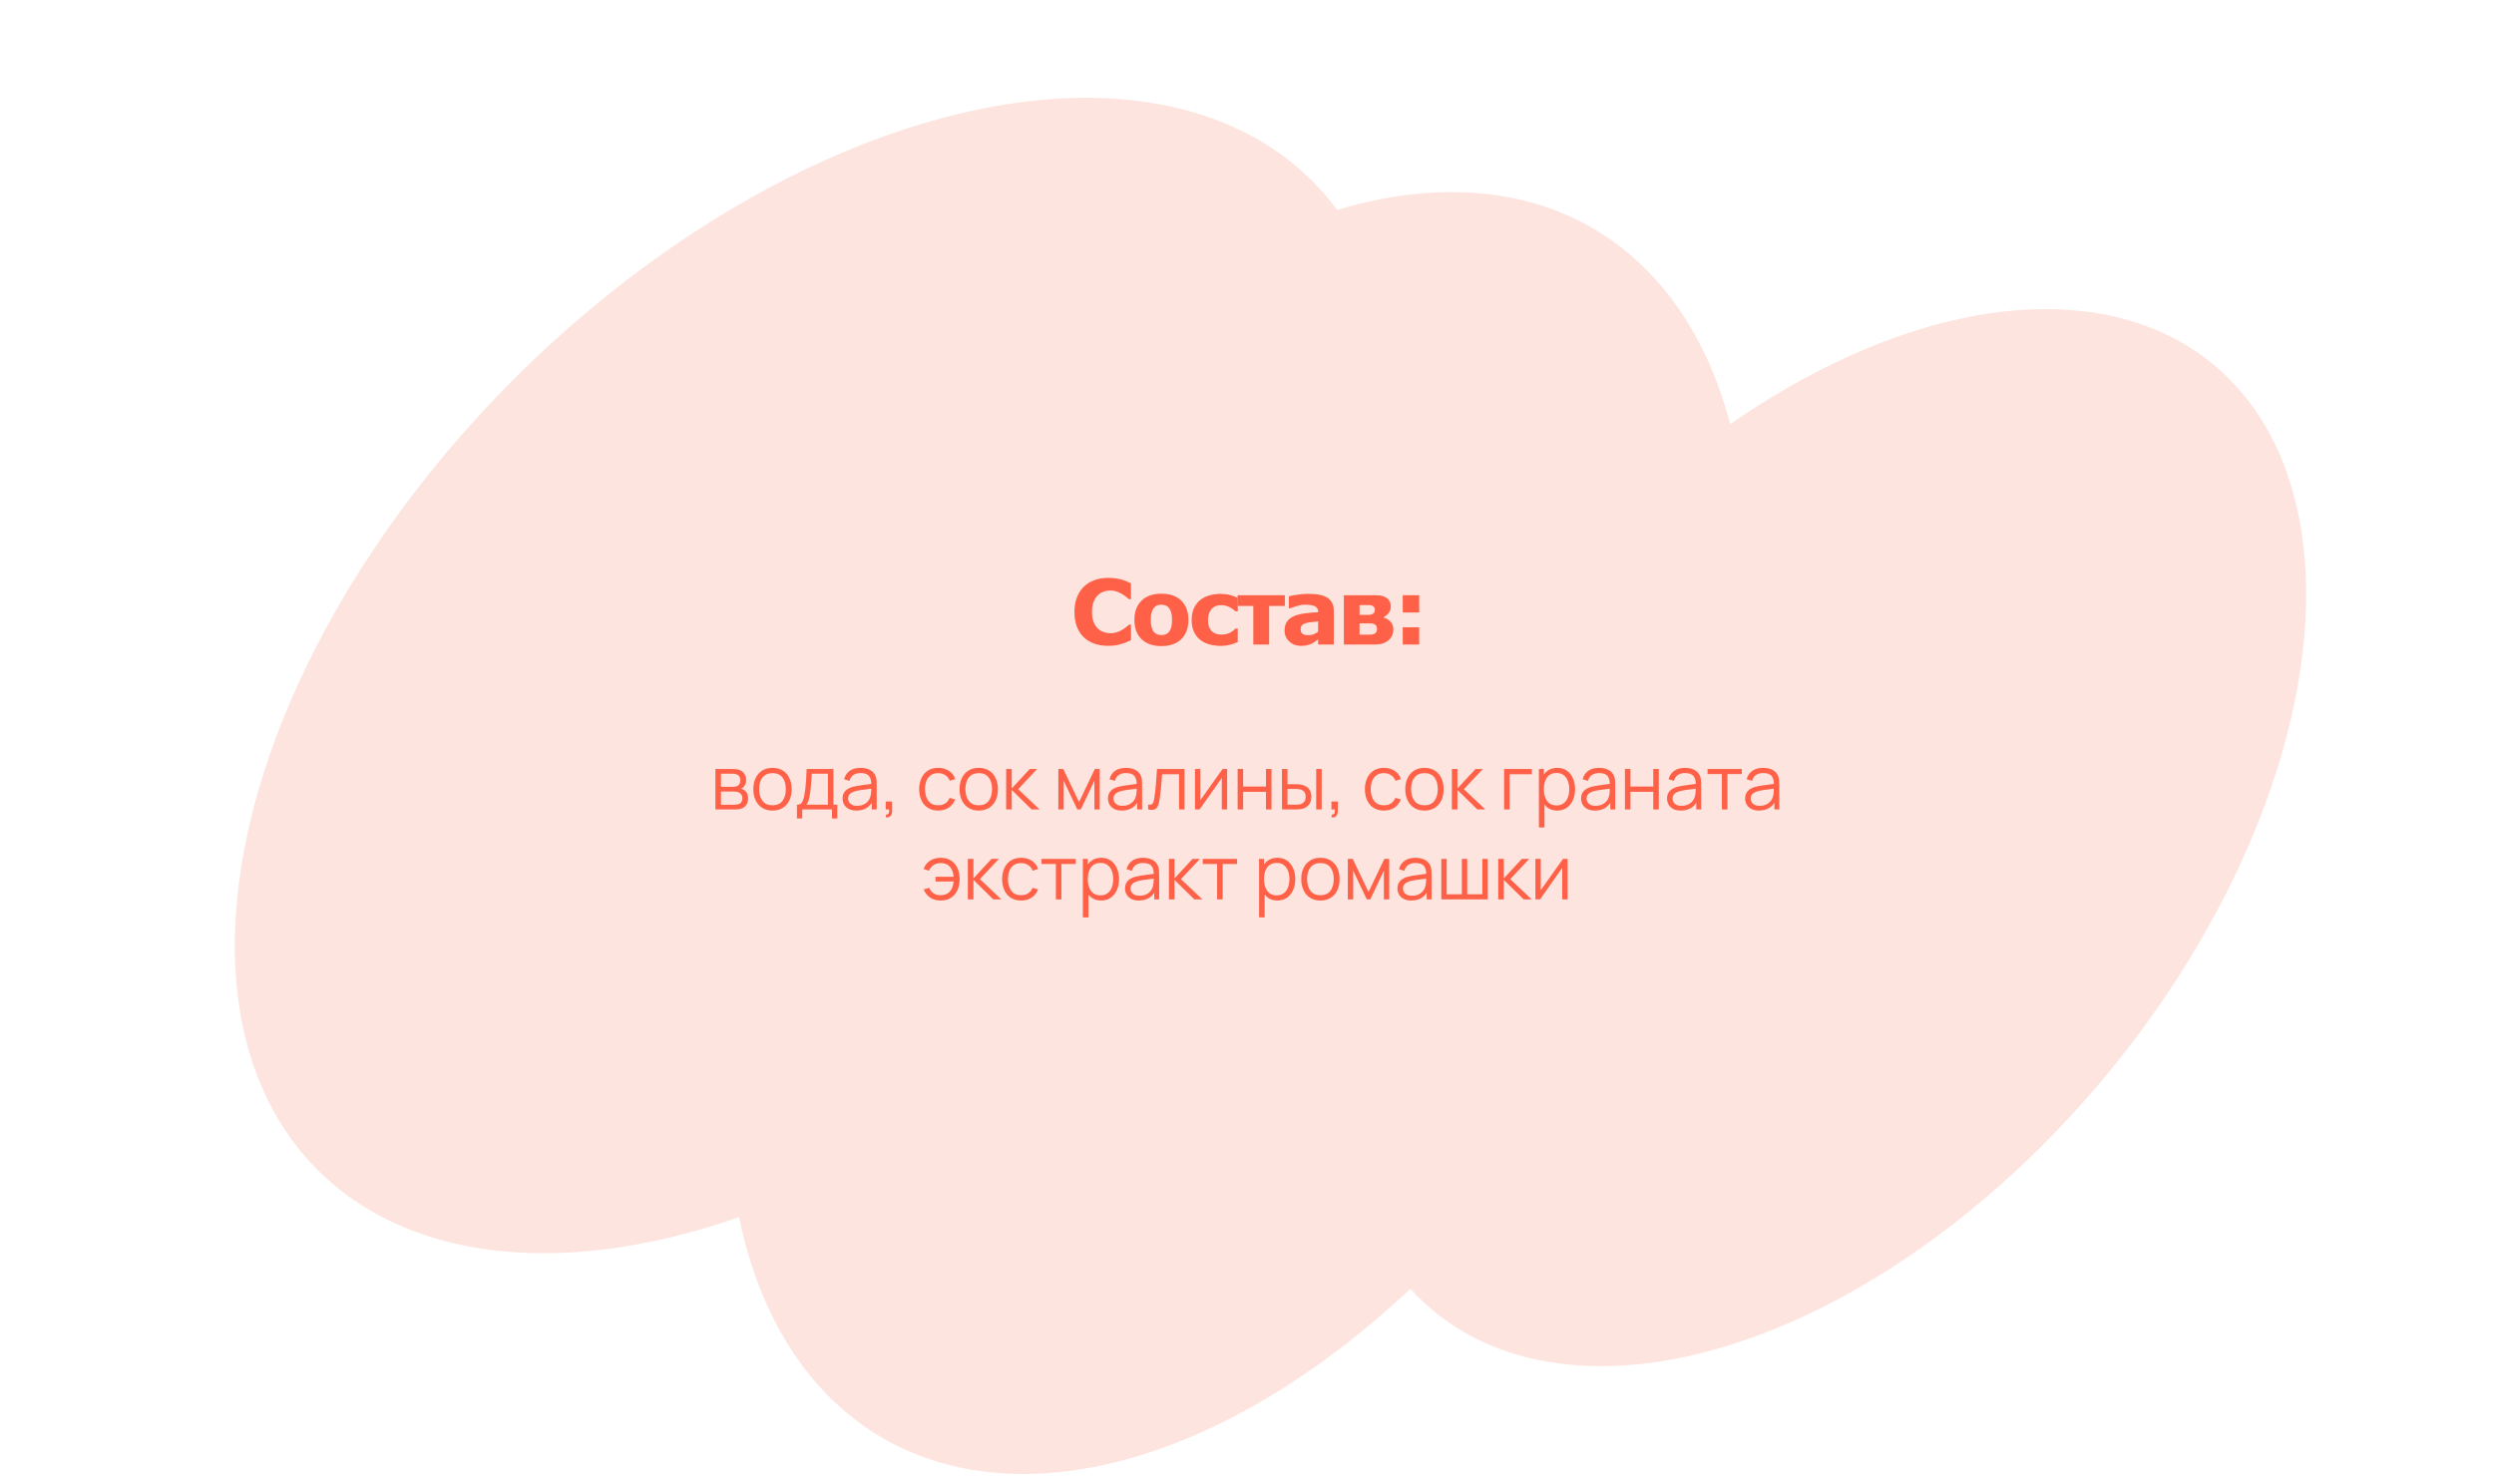<?xml version="1.0" encoding="UTF-8"?> <svg xmlns="http://www.w3.org/2000/svg" width="499" height="297" viewBox="0 0 499 297" fill="none"><ellipse cx="93.177" cy="134.73" rx="93.177" ry="134.73" transform="matrix(0.973 0.232 -0.538 0.843 144.881 0)" fill="#FDE4DE"></ellipse><ellipse cx="93.177" cy="134.73" rx="93.177" ry="134.73" transform="matrix(1 -0.022 -0.307 0.952 195.791 40.51)" fill="#FDE4DE"></ellipse><ellipse cx="81.486" cy="117.826" rx="81.486" ry="117.826" transform="matrix(0.991 0.133 -0.45 0.893 337.082 51.587)" fill="#FDE4DE"></ellipse><path d="M143.141 162V153.9H146.478C146.648 153.9 146.853 153.91 147.093 153.93C147.338 153.95 147.566 153.987 147.776 154.042C148.231 154.162 148.596 154.407 148.871 154.777C149.151 155.147 149.291 155.592 149.291 156.112C149.291 156.402 149.246 156.662 149.156 156.892C149.071 157.117 148.948 157.312 148.788 157.477C148.713 157.562 148.631 157.637 148.541 157.702C148.451 157.762 148.363 157.812 148.278 157.852C148.438 157.882 148.611 157.952 148.796 158.062C149.086 158.232 149.306 158.462 149.456 158.752C149.606 159.037 149.681 159.385 149.681 159.795C149.681 160.35 149.548 160.802 149.283 161.152C149.018 161.502 148.663 161.742 148.218 161.872C148.018 161.927 147.801 161.962 147.566 161.977C147.336 161.992 147.118 162 146.913 162H143.141ZM144.251 161.062H146.861C146.966 161.062 147.098 161.055 147.258 161.04C147.418 161.02 147.561 160.995 147.686 160.965C147.981 160.89 148.196 160.74 148.331 160.515C148.471 160.285 148.541 160.035 148.541 159.765C148.541 159.41 148.436 159.12 148.226 158.895C148.021 158.665 147.746 158.525 147.401 158.475C147.286 158.45 147.166 158.435 147.041 158.43C146.916 158.425 146.803 158.422 146.703 158.422H144.251V161.062ZM144.251 157.477H146.516C146.646 157.477 146.791 157.47 146.951 157.455C147.116 157.435 147.258 157.402 147.378 157.357C147.638 157.267 147.828 157.112 147.948 156.892C148.073 156.672 148.136 156.432 148.136 156.172C148.136 155.887 148.068 155.637 147.933 155.422C147.803 155.207 147.606 155.057 147.341 154.972C147.161 154.907 146.966 154.87 146.756 154.86C146.551 154.85 146.421 154.845 146.366 154.845H144.251V157.477Z" fill="#FE6147"></path><path d="M154.558 162.225C153.753 162.225 153.065 162.042 152.495 161.677C151.925 161.312 151.488 160.807 151.183 160.162C150.878 159.517 150.725 158.777 150.725 157.942C150.725 157.092 150.88 156.347 151.19 155.707C151.5 155.067 151.94 154.57 152.51 154.215C153.085 153.855 153.768 153.675 154.558 153.675C155.368 153.675 156.058 153.857 156.628 154.222C157.203 154.582 157.64 155.085 157.94 155.73C158.245 156.37 158.398 157.107 158.398 157.942C158.398 158.792 158.245 159.54 157.94 160.185C157.635 160.825 157.195 161.325 156.62 161.685C156.045 162.045 155.358 162.225 154.558 162.225ZM154.558 161.167C155.458 161.167 156.128 160.87 156.568 160.275C157.008 159.675 157.228 158.897 157.228 157.942C157.228 156.962 157.005 156.182 156.56 155.602C156.12 155.022 155.453 154.732 154.558 154.732C153.953 154.732 153.453 154.87 153.058 155.145C152.668 155.415 152.375 155.792 152.18 156.277C151.99 156.757 151.895 157.312 151.895 157.942C151.895 158.917 152.12 159.7 152.57 160.29C153.02 160.875 153.683 161.167 154.558 161.167Z" fill="#FE6147"></path><path d="M159.452 163.8V161.055C159.912 161.055 160.242 160.907 160.442 160.612C160.642 160.312 160.805 159.835 160.93 159.18C161.015 158.755 161.085 158.297 161.14 157.807C161.195 157.317 161.242 156.757 161.282 156.127C161.322 155.492 161.36 154.75 161.395 153.9H166.75V161.055H167.53V163.8H166.465V162H160.51V163.8H159.452ZM161.32 161.055H165.655V154.845H162.415C162.4 155.225 162.377 155.627 162.347 156.052C162.322 156.477 162.29 156.902 162.25 157.327C162.215 157.752 162.172 158.152 162.122 158.527C162.077 158.897 162.022 159.222 161.957 159.502C161.882 159.862 161.8 160.17 161.71 160.425C161.625 160.68 161.495 160.89 161.32 161.055Z" fill="#FE6147"></path><path d="M171.349 162.225C170.739 162.225 170.227 162.115 169.812 161.895C169.402 161.675 169.094 161.382 168.889 161.017C168.684 160.652 168.582 160.255 168.582 159.825C168.582 159.385 168.669 159.01 168.844 158.7C169.024 158.385 169.267 158.127 169.572 157.927C169.882 157.727 170.239 157.575 170.644 157.47C171.054 157.37 171.507 157.282 172.002 157.207C172.502 157.127 172.989 157.06 173.464 157.005C173.944 156.945 174.364 156.887 174.724 156.832L174.334 157.072C174.349 156.272 174.194 155.68 173.869 155.295C173.544 154.91 172.979 154.717 172.174 154.717C171.619 154.717 171.149 154.842 170.764 155.092C170.384 155.342 170.117 155.737 169.962 156.277L168.889 155.962C169.074 155.237 169.447 154.675 170.007 154.275C170.567 153.875 171.294 153.675 172.189 153.675C172.929 153.675 173.557 153.815 174.072 154.095C174.592 154.37 174.959 154.77 175.174 155.295C175.274 155.53 175.339 155.792 175.369 156.082C175.399 156.372 175.414 156.667 175.414 156.967V162H174.432V159.967L174.717 160.087C174.442 160.782 174.014 161.312 173.434 161.677C172.854 162.042 172.159 162.225 171.349 162.225ZM171.477 161.272C171.992 161.272 172.442 161.18 172.827 160.995C173.212 160.81 173.522 160.557 173.757 160.237C173.992 159.912 174.144 159.547 174.214 159.142C174.274 158.882 174.307 158.597 174.312 158.287C174.317 157.972 174.319 157.737 174.319 157.582L174.739 157.8C174.364 157.85 173.957 157.9 173.517 157.95C173.082 158 172.652 158.057 172.227 158.122C171.807 158.187 171.427 158.265 171.087 158.355C170.857 158.42 170.634 158.512 170.419 158.632C170.204 158.747 170.027 158.902 169.887 159.097C169.752 159.292 169.684 159.535 169.684 159.825C169.684 160.06 169.742 160.287 169.857 160.507C169.977 160.727 170.167 160.91 170.427 161.055C170.692 161.2 171.042 161.272 171.477 161.272Z" fill="#FE6147"></path><path d="M177.217 163.567L177.284 163.02C177.484 163.035 177.629 162.995 177.719 162.9C177.809 162.805 177.864 162.677 177.884 162.517C177.904 162.357 177.909 162.185 177.899 162H177.217V160.417H178.499V162.3C178.499 162.76 178.382 163.105 178.147 163.335C177.917 163.565 177.607 163.642 177.217 163.567Z" fill="#FE6147"></path><path d="M187.714 162.225C186.899 162.225 186.209 162.042 185.644 161.677C185.079 161.312 184.649 160.81 184.354 160.17C184.064 159.525 183.914 158.785 183.904 157.95C183.914 157.1 184.069 156.355 184.369 155.715C184.669 155.07 185.102 154.57 185.667 154.215C186.232 153.855 186.917 153.675 187.722 153.675C188.542 153.675 189.254 153.875 189.859 154.275C190.469 154.675 190.887 155.222 191.112 155.917L190.032 156.262C189.842 155.777 189.539 155.402 189.124 155.137C188.714 154.867 188.244 154.732 187.714 154.732C187.119 154.732 186.627 154.87 186.237 155.145C185.847 155.415 185.557 155.792 185.367 156.277C185.177 156.762 185.079 157.32 185.074 157.95C185.084 158.92 185.309 159.7 185.749 160.29C186.189 160.875 186.844 161.167 187.714 161.167C188.264 161.167 188.732 161.042 189.117 160.792C189.507 160.537 189.802 160.167 190.002 159.682L191.112 160.012C190.812 160.732 190.372 161.282 189.792 161.662C189.212 162.037 188.519 162.225 187.714 162.225Z" fill="#FE6147"></path><path d="M195.823 162.225C195.018 162.225 194.33 162.042 193.76 161.677C193.19 161.312 192.753 160.807 192.448 160.162C192.143 159.517 191.99 158.777 191.99 157.942C191.99 157.092 192.145 156.347 192.455 155.707C192.765 155.067 193.205 154.57 193.775 154.215C194.35 153.855 195.033 153.675 195.823 153.675C196.633 153.675 197.323 153.857 197.893 154.222C198.468 154.582 198.905 155.085 199.205 155.73C199.51 156.37 199.663 157.107 199.663 157.942C199.663 158.792 199.51 159.54 199.205 160.185C198.9 160.825 198.46 161.325 197.885 161.685C197.31 162.045 196.623 162.225 195.823 162.225ZM195.823 161.167C196.723 161.167 197.393 160.87 197.833 160.275C198.273 159.675 198.493 158.897 198.493 157.942C198.493 156.962 198.27 156.182 197.825 155.602C197.385 155.022 196.718 154.732 195.823 154.732C195.218 154.732 194.718 154.87 194.323 155.145C193.933 155.415 193.64 155.792 193.445 156.277C193.255 156.757 193.16 157.312 193.16 157.942C193.16 158.917 193.385 159.7 193.835 160.29C194.285 160.875 194.948 161.167 195.823 161.167Z" fill="#FE6147"></path><path d="M201.31 162L201.317 153.9H202.427V157.8L206.042 153.9H207.512L203.717 157.95L208.007 162H206.402L202.427 158.1V162H201.31Z" fill="#FE6147"></path><path d="M211.754 162V153.9H212.736L215.894 160.53L219.059 153.9H220.034V162H218.969V156.255L216.246 162H215.549L212.826 156.255V162H211.754Z" fill="#FE6147"></path><path d="M224.45 162.225C223.84 162.225 223.327 162.115 222.912 161.895C222.502 161.675 222.195 161.382 221.99 161.017C221.785 160.652 221.683 160.255 221.683 159.825C221.683 159.385 221.77 159.01 221.945 158.7C222.125 158.385 222.368 158.127 222.673 157.927C222.983 157.727 223.34 157.575 223.745 157.47C224.155 157.37 224.608 157.282 225.103 157.207C225.603 157.127 226.09 157.06 226.565 157.005C227.045 156.945 227.465 156.887 227.825 156.832L227.435 157.072C227.45 156.272 227.295 155.68 226.97 155.295C226.645 154.91 226.08 154.717 225.275 154.717C224.72 154.717 224.25 154.842 223.865 155.092C223.485 155.342 223.218 155.737 223.062 156.277L221.99 155.962C222.175 155.237 222.547 154.675 223.107 154.275C223.667 153.875 224.395 153.675 225.29 153.675C226.03 153.675 226.658 153.815 227.173 154.095C227.693 154.37 228.06 154.77 228.275 155.295C228.375 155.53 228.44 155.792 228.47 156.082C228.5 156.372 228.515 156.667 228.515 156.967V162H227.533V159.967L227.817 160.087C227.542 160.782 227.115 161.312 226.535 161.677C225.955 162.042 225.26 162.225 224.45 162.225ZM224.577 161.272C225.092 161.272 225.542 161.18 225.927 160.995C226.312 160.81 226.622 160.557 226.857 160.237C227.092 159.912 227.245 159.547 227.315 159.142C227.375 158.882 227.407 158.597 227.412 158.287C227.417 157.972 227.42 157.737 227.42 157.582L227.84 157.8C227.465 157.85 227.058 157.9 226.618 157.95C226.183 158 225.752 158.057 225.327 158.122C224.907 158.187 224.527 158.265 224.188 158.355C223.957 158.42 223.735 158.512 223.52 158.632C223.305 158.747 223.128 158.902 222.988 159.097C222.853 159.292 222.785 159.535 222.785 159.825C222.785 160.06 222.842 160.287 222.957 160.507C223.077 160.727 223.267 160.91 223.527 161.055C223.792 161.2 224.142 161.272 224.577 161.272Z" fill="#FE6147"></path><path d="M229.717 162V161.032C230.017 161.087 230.245 161.075 230.4 160.995C230.56 160.91 230.677 160.77 230.752 160.575C230.827 160.375 230.89 160.127 230.94 159.832C231.02 159.342 231.092 158.802 231.157 158.212C231.222 157.622 231.28 156.972 231.33 156.262C231.385 155.547 231.44 154.76 231.495 153.9H237V162H235.905V154.957H232.515C232.48 155.487 232.44 156.015 232.395 156.54C232.35 157.065 232.302 157.57 232.252 158.055C232.207 158.535 232.157 158.977 232.102 159.382C232.047 159.787 231.99 160.137 231.93 160.432C231.84 160.877 231.72 161.232 231.57 161.497C231.425 161.762 231.207 161.937 230.917 162.022C230.627 162.107 230.227 162.1 229.717 162Z" fill="#FE6147"></path><path d="M245.53 153.9V162H244.458V155.692L240.018 162H239.088V153.9H240.16V160.155L244.608 153.9H245.53Z" fill="#FE6147"></path><path d="M247.628 162V153.9H248.73V157.417H253.298V153.9H254.4V162H253.298V158.475H248.73V162H247.628Z" fill="#FE6147"></path><path d="M256.505 162L256.49 153.9H257.6V156.952H259.01C259.245 156.952 259.475 156.957 259.7 156.967C259.925 156.977 260.128 156.997 260.308 157.027C260.708 157.107 261.063 157.242 261.373 157.432C261.683 157.622 261.928 157.885 262.108 158.22C262.288 158.55 262.378 158.967 262.378 159.472C262.378 160.167 262.198 160.715 261.838 161.115C261.478 161.515 261.025 161.775 260.48 161.895C260.275 161.94 260.053 161.97 259.813 161.985C259.573 161.995 259.338 162 259.108 162H256.505ZM257.6 161.055H259.063C259.228 161.055 259.415 161.05 259.625 161.04C259.835 161.03 260.02 161.002 260.18 160.957C260.45 160.882 260.693 160.732 260.908 160.507C261.128 160.277 261.238 159.932 261.238 159.472C261.238 159.017 261.133 158.675 260.923 158.445C260.713 158.21 260.433 158.055 260.083 157.98C259.923 157.945 259.753 157.922 259.573 157.912C259.398 157.902 259.228 157.897 259.063 157.897H257.6V161.055ZM263.345 162V153.9H264.448V162H263.345Z" fill="#FE6147"></path><path d="M266.397 163.567L266.464 163.02C266.664 163.035 266.809 162.995 266.899 162.9C266.989 162.805 267.044 162.677 267.064 162.517C267.084 162.357 267.089 162.185 267.079 162H266.397V160.417H267.679V162.3C267.679 162.76 267.562 163.105 267.327 163.335C267.097 163.565 266.787 163.642 266.397 163.567Z" fill="#FE6147"></path><path d="M276.894 162.225C276.079 162.225 275.389 162.042 274.824 161.677C274.259 161.312 273.829 160.81 273.534 160.17C273.244 159.525 273.094 158.785 273.084 157.95C273.094 157.1 273.249 156.355 273.549 155.715C273.849 155.07 274.281 154.57 274.846 154.215C275.411 153.855 276.096 153.675 276.901 153.675C277.721 153.675 278.434 153.875 279.039 154.275C279.649 154.675 280.066 155.222 280.291 155.917L279.211 156.262C279.021 155.777 278.719 155.402 278.304 155.137C277.894 154.867 277.424 154.732 276.894 154.732C276.299 154.732 275.806 154.87 275.416 155.145C275.026 155.415 274.736 155.792 274.546 156.277C274.356 156.762 274.259 157.32 274.254 157.95C274.264 158.92 274.489 159.7 274.929 160.29C275.369 160.875 276.024 161.167 276.894 161.167C277.444 161.167 277.911 161.042 278.296 160.792C278.686 160.537 278.981 160.167 279.181 159.682L280.291 160.012C279.991 160.732 279.551 161.282 278.971 161.662C278.391 162.037 277.699 162.225 276.894 162.225Z" fill="#FE6147"></path><path d="M285.002 162.225C284.197 162.225 283.51 162.042 282.94 161.677C282.37 161.312 281.932 160.807 281.627 160.162C281.322 159.517 281.17 158.777 281.17 157.942C281.17 157.092 281.325 156.347 281.635 155.707C281.945 155.067 282.385 154.57 282.955 154.215C283.53 153.855 284.212 153.675 285.002 153.675C285.812 153.675 286.502 153.857 287.072 154.222C287.647 154.582 288.085 155.085 288.385 155.73C288.69 156.37 288.842 157.107 288.842 157.942C288.842 158.792 288.69 159.54 288.385 160.185C288.08 160.825 287.64 161.325 287.065 161.685C286.49 162.045 285.802 162.225 285.002 162.225ZM285.002 161.167C285.902 161.167 286.572 160.87 287.012 160.275C287.452 159.675 287.672 158.897 287.672 157.942C287.672 156.962 287.45 156.182 287.005 155.602C286.565 155.022 285.897 154.732 285.002 154.732C284.397 154.732 283.897 154.87 283.502 155.145C283.112 155.415 282.82 155.792 282.625 156.277C282.435 156.757 282.34 157.312 282.34 157.942C282.34 158.917 282.565 159.7 283.015 160.29C283.465 160.875 284.127 161.167 285.002 161.167Z" fill="#FE6147"></path><path d="M290.489 162L290.497 153.9H291.607V157.8L295.222 153.9H296.692L292.897 157.95L297.187 162H295.582L291.607 158.1V162H290.489Z" fill="#FE6147"></path><path d="M300.941 162V153.9H306.491V154.957H302.044V162H300.941Z" fill="#FE6147"></path><path d="M311.551 162.225C310.806 162.225 310.176 162.037 309.661 161.662C309.146 161.282 308.756 160.77 308.491 160.125C308.226 159.475 308.094 158.747 308.094 157.942C308.094 157.122 308.226 156.392 308.491 155.752C308.761 155.107 309.156 154.6 309.676 154.23C310.196 153.86 310.836 153.675 311.596 153.675C312.336 153.675 312.971 153.862 313.501 154.237C314.031 154.612 314.436 155.122 314.716 155.767C315.001 156.412 315.144 157.137 315.144 157.942C315.144 158.752 315.001 159.48 314.716 160.125C314.431 160.77 314.021 161.282 313.486 161.662C312.951 162.037 312.306 162.225 311.551 162.225ZM307.906 165.6V153.9H308.896V159.997H309.016V165.6H307.906ZM311.439 161.197C312.004 161.197 312.474 161.055 312.849 160.77C313.224 160.485 313.504 160.097 313.689 159.607C313.879 159.112 313.974 158.557 313.974 157.942C313.974 157.332 313.881 156.782 313.696 156.292C313.511 155.802 313.229 155.415 312.849 155.13C312.474 154.845 311.996 154.702 311.416 154.702C310.851 154.702 310.381 154.84 310.006 155.115C309.636 155.39 309.359 155.772 309.174 156.262C308.989 156.747 308.896 157.307 308.896 157.942C308.896 158.567 308.989 159.127 309.174 159.622C309.359 160.112 309.639 160.497 310.014 160.777C310.389 161.057 310.864 161.197 311.439 161.197Z" fill="#FE6147"></path><path d="M319.108 162.225C318.498 162.225 317.986 162.115 317.571 161.895C317.161 161.675 316.853 161.382 316.648 161.017C316.443 160.652 316.341 160.255 316.341 159.825C316.341 159.385 316.428 159.01 316.603 158.7C316.783 158.385 317.026 158.127 317.331 157.927C317.641 157.727 317.998 157.575 318.403 157.47C318.813 157.37 319.266 157.282 319.761 157.207C320.261 157.127 320.748 157.06 321.223 157.005C321.703 156.945 322.123 156.887 322.483 156.832L322.093 157.072C322.108 156.272 321.953 155.68 321.628 155.295C321.303 154.91 320.738 154.717 319.933 154.717C319.378 154.717 318.908 154.842 318.523 155.092C318.143 155.342 317.876 155.737 317.721 156.277L316.648 155.962C316.833 155.237 317.206 154.675 317.766 154.275C318.326 153.875 319.053 153.675 319.948 153.675C320.688 153.675 321.316 153.815 321.831 154.095C322.351 154.37 322.718 154.77 322.933 155.295C323.033 155.53 323.098 155.792 323.128 156.082C323.158 156.372 323.173 156.667 323.173 156.967V162H322.191V159.967L322.476 160.087C322.201 160.782 321.773 161.312 321.193 161.677C320.613 162.042 319.918 162.225 319.108 162.225ZM319.236 161.272C319.751 161.272 320.201 161.18 320.586 160.995C320.971 160.81 321.281 160.557 321.516 160.237C321.751 159.912 321.903 159.547 321.973 159.142C322.033 158.882 322.066 158.597 322.071 158.287C322.076 157.972 322.078 157.737 322.078 157.582L322.498 157.8C322.123 157.85 321.716 157.9 321.276 157.95C320.841 158 320.411 158.057 319.986 158.122C319.566 158.187 319.186 158.265 318.846 158.355C318.616 158.42 318.393 158.512 318.178 158.632C317.963 158.747 317.786 158.902 317.646 159.097C317.511 159.292 317.443 159.535 317.443 159.825C317.443 160.06 317.501 160.287 317.616 160.507C317.736 160.727 317.926 160.91 318.186 161.055C318.451 161.2 318.801 161.272 319.236 161.272Z" fill="#FE6147"></path><path d="M325.118 162V153.9H326.221V157.417H330.788V153.9H331.891V162H330.788V158.475H326.221V162H325.118Z" fill="#FE6147"></path><path d="M336.305 162.225C335.695 162.225 335.183 162.115 334.768 161.895C334.358 161.675 334.05 161.382 333.845 161.017C333.64 160.652 333.538 160.255 333.538 159.825C333.538 159.385 333.625 159.01 333.8 158.7C333.98 158.385 334.223 158.127 334.528 157.927C334.838 157.727 335.195 157.575 335.6 157.47C336.01 157.37 336.463 157.282 336.958 157.207C337.458 157.127 337.945 157.06 338.42 157.005C338.9 156.945 339.32 156.887 339.68 156.832L339.29 157.072C339.305 156.272 339.15 155.68 338.825 155.295C338.5 154.91 337.935 154.717 337.13 154.717C336.575 154.717 336.105 154.842 335.72 155.092C335.34 155.342 335.073 155.737 334.918 156.277L333.845 155.962C334.03 155.237 334.403 154.675 334.963 154.275C335.523 153.875 336.25 153.675 337.145 153.675C337.885 153.675 338.513 153.815 339.028 154.095C339.548 154.37 339.915 154.77 340.13 155.295C340.23 155.53 340.295 155.792 340.325 156.082C340.355 156.372 340.37 156.667 340.37 156.967V162H339.388V159.967L339.673 160.087C339.398 160.782 338.97 161.312 338.39 161.677C337.81 162.042 337.115 162.225 336.305 162.225ZM336.433 161.272C336.948 161.272 337.398 161.18 337.783 160.995C338.168 160.81 338.478 160.557 338.713 160.237C338.948 159.912 339.1 159.547 339.17 159.142C339.23 158.882 339.263 158.597 339.268 158.287C339.273 157.972 339.275 157.737 339.275 157.582L339.695 157.8C339.32 157.85 338.913 157.9 338.473 157.95C338.038 158 337.608 158.057 337.183 158.122C336.763 158.187 336.383 158.265 336.043 158.355C335.813 158.42 335.59 158.512 335.375 158.632C335.16 158.747 334.983 158.902 334.843 159.097C334.708 159.292 334.64 159.535 334.64 159.825C334.64 160.06 334.698 160.287 334.813 160.507C334.933 160.727 335.123 160.91 335.383 161.055C335.648 161.2 335.998 161.272 336.433 161.272Z" fill="#FE6147"></path><path d="M344.52 162V154.92H341.648V153.9H348.495V154.92H345.623V162H344.52Z" fill="#FE6147"></path><path d="M351.935 162.225C351.325 162.225 350.813 162.115 350.398 161.895C349.988 161.675 349.68 161.382 349.475 161.017C349.27 160.652 349.168 160.255 349.168 159.825C349.168 159.385 349.255 159.01 349.43 158.7C349.61 158.385 349.853 158.127 350.158 157.927C350.468 157.727 350.825 157.575 351.23 157.47C351.64 157.37 352.093 157.282 352.588 157.207C353.088 157.127 353.575 157.06 354.05 157.005C354.53 156.945 354.95 156.887 355.31 156.832L354.92 157.072C354.935 156.272 354.78 155.68 354.455 155.295C354.13 154.91 353.565 154.717 352.76 154.717C352.205 154.717 351.735 154.842 351.35 155.092C350.97 155.342 350.703 155.737 350.548 156.277L349.475 155.962C349.66 155.237 350.033 154.675 350.593 154.275C351.153 153.875 351.88 153.675 352.775 153.675C353.515 153.675 354.143 153.815 354.658 154.095C355.178 154.37 355.545 154.77 355.76 155.295C355.86 155.53 355.925 155.792 355.955 156.082C355.985 156.372 356 156.667 356 156.967V162H355.018V159.967L355.303 160.087C355.028 160.782 354.6 161.312 354.02 161.677C353.44 162.042 352.745 162.225 351.935 162.225ZM352.063 161.272C352.578 161.272 353.028 161.18 353.413 160.995C353.798 160.81 354.108 160.557 354.343 160.237C354.578 159.912 354.73 159.547 354.8 159.142C354.86 158.882 354.893 158.597 354.898 158.287C354.903 157.972 354.905 157.737 354.905 157.582L355.325 157.8C354.95 157.85 354.543 157.9 354.103 157.95C353.668 158 353.238 158.057 352.813 158.122C352.393 158.187 352.013 158.265 351.673 158.355C351.443 158.42 351.22 158.512 351.005 158.632C350.79 158.747 350.613 158.902 350.473 159.097C350.338 159.292 350.27 159.535 350.27 159.825C350.27 160.06 350.328 160.287 350.443 160.507C350.563 160.727 350.753 160.91 351.013 161.055C351.278 161.2 351.628 161.272 352.063 161.272Z" fill="#FE6147"></path><path d="M188.208 180.225C187.403 180.225 186.71 180.037 186.13 179.662C185.55 179.282 185.108 178.732 184.803 178.012L185.913 177.682C186.118 178.167 186.413 178.537 186.798 178.792C187.188 179.042 187.655 179.167 188.2 179.167C189 179.167 189.615 178.92 190.045 178.425C190.48 177.925 190.733 177.257 190.803 176.422H187.18V175.477H190.803C190.743 174.662 190.5 174.002 190.075 173.497C189.65 172.987 189.033 172.732 188.223 172.732C187.683 172.732 187.205 172.865 186.79 173.13C186.38 173.395 186.078 173.772 185.883 174.262L184.803 173.917C185.033 173.222 185.45 172.675 186.055 172.275C186.665 171.875 187.39 171.675 188.23 171.675C189.02 171.675 189.698 171.855 190.263 172.215C190.828 172.57 191.26 173.07 191.56 173.715C191.86 174.355 192.01 175.102 192.01 175.957C192.01 176.807 191.858 177.552 191.553 178.192C191.253 178.832 190.82 179.332 190.255 179.692C189.69 180.047 189.008 180.225 188.208 180.225Z" fill="#FE6147"></path><path d="M193.648 180L193.656 171.9H194.766V175.8L198.381 171.9H199.851L196.056 175.95L200.346 180H198.741L194.766 176.1V180H193.648Z" fill="#FE6147"></path><path d="M204.311 180.225C203.496 180.225 202.806 180.042 202.241 179.677C201.676 179.312 201.246 178.81 200.951 178.17C200.661 177.525 200.511 176.785 200.501 175.95C200.511 175.1 200.666 174.355 200.966 173.715C201.266 173.07 201.698 172.57 202.263 172.215C202.828 171.855 203.513 171.675 204.318 171.675C205.138 171.675 205.851 171.875 206.456 172.275C207.066 172.675 207.483 173.222 207.708 173.917L206.628 174.262C206.438 173.777 206.136 173.402 205.721 173.137C205.311 172.867 204.841 172.732 204.311 172.732C203.716 172.732 203.223 172.87 202.833 173.145C202.443 173.415 202.153 173.792 201.963 174.277C201.773 174.762 201.676 175.32 201.671 175.95C201.681 176.92 201.906 177.7 202.346 178.29C202.786 178.875 203.441 179.167 204.311 179.167C204.861 179.167 205.328 179.042 205.713 178.792C206.103 178.537 206.398 178.167 206.598 177.682L207.708 178.012C207.408 178.732 206.968 179.282 206.388 179.662C205.808 180.037 205.116 180.225 204.311 180.225Z" fill="#FE6147"></path><path d="M211.264 180V172.92H208.391V171.9H215.239V172.92H212.366V180H211.264Z" fill="#FE6147"></path><path d="M220.306 180.225C219.561 180.225 218.931 180.037 218.416 179.662C217.901 179.282 217.511 178.77 217.246 178.125C216.981 177.475 216.849 176.747 216.849 175.942C216.849 175.122 216.981 174.392 217.246 173.752C217.516 173.107 217.911 172.6 218.431 172.23C218.951 171.86 219.591 171.675 220.351 171.675C221.091 171.675 221.726 171.862 222.256 172.237C222.786 172.612 223.191 173.122 223.471 173.767C223.756 174.412 223.899 175.137 223.899 175.942C223.899 176.752 223.756 177.48 223.471 178.125C223.186 178.77 222.776 179.282 222.241 179.662C221.706 180.037 221.061 180.225 220.306 180.225ZM216.661 183.6V171.9H217.651V177.997H217.771V183.6H216.661ZM220.194 179.197C220.759 179.197 221.229 179.055 221.604 178.77C221.979 178.485 222.259 178.097 222.444 177.607C222.634 177.112 222.729 176.557 222.729 175.942C222.729 175.332 222.636 174.782 222.451 174.292C222.266 173.802 221.984 173.415 221.604 173.13C221.229 172.845 220.751 172.702 220.171 172.702C219.606 172.702 219.136 172.84 218.761 173.115C218.391 173.39 218.114 173.772 217.929 174.262C217.744 174.747 217.651 175.307 217.651 175.942C217.651 176.567 217.744 177.127 217.929 177.622C218.114 178.112 218.394 178.497 218.769 178.777C219.144 179.057 219.619 179.197 220.194 179.197Z" fill="#FE6147"></path><path d="M227.863 180.225C227.253 180.225 226.741 180.115 226.326 179.895C225.916 179.675 225.608 179.382 225.403 179.017C225.198 178.652 225.096 178.255 225.096 177.825C225.096 177.385 225.183 177.01 225.358 176.7C225.538 176.385 225.781 176.127 226.086 175.927C226.396 175.727 226.753 175.575 227.158 175.47C227.568 175.37 228.021 175.282 228.516 175.207C229.016 175.127 229.503 175.06 229.978 175.005C230.458 174.945 230.878 174.887 231.238 174.832L230.848 175.072C230.863 174.272 230.708 173.68 230.383 173.295C230.058 172.91 229.493 172.717 228.688 172.717C228.133 172.717 227.663 172.842 227.278 173.092C226.898 173.342 226.631 173.737 226.476 174.277L225.403 173.962C225.588 173.237 225.961 172.675 226.521 172.275C227.081 171.875 227.808 171.675 228.703 171.675C229.443 171.675 230.071 171.815 230.586 172.095C231.106 172.37 231.473 172.77 231.688 173.295C231.788 173.53 231.853 173.792 231.883 174.082C231.913 174.372 231.928 174.667 231.928 174.967V180H230.946V177.967L231.231 178.087C230.956 178.782 230.528 179.312 229.948 179.677C229.368 180.042 228.673 180.225 227.863 180.225ZM227.991 179.272C228.506 179.272 228.956 179.18 229.341 178.995C229.726 178.81 230.036 178.557 230.271 178.237C230.506 177.912 230.658 177.547 230.728 177.142C230.788 176.882 230.821 176.597 230.826 176.287C230.831 175.972 230.833 175.737 230.833 175.582L231.253 175.8C230.878 175.85 230.471 175.9 230.031 175.95C229.596 176 229.166 176.057 228.741 176.122C228.321 176.187 227.941 176.265 227.601 176.355C227.371 176.42 227.148 176.512 226.933 176.632C226.718 176.747 226.541 176.902 226.401 177.097C226.266 177.292 226.198 177.535 226.198 177.825C226.198 178.06 226.256 178.287 226.371 178.507C226.491 178.727 226.681 178.91 226.941 179.055C227.206 179.2 227.556 179.272 227.991 179.272Z" fill="#FE6147"></path><path d="M233.873 180L233.881 171.9H234.991V175.8L238.606 171.9H240.076L236.281 175.95L240.571 180H238.966L234.991 176.1V180H233.873Z" fill="#FE6147"></path><path d="M243.519 180V172.92H240.647V171.9H247.494V172.92H244.622V180H243.519Z" fill="#FE6147"></path><path d="M255.565 180.225C254.82 180.225 254.19 180.037 253.675 179.662C253.16 179.282 252.77 178.77 252.505 178.125C252.24 177.475 252.107 176.747 252.107 175.942C252.107 175.122 252.24 174.392 252.505 173.752C252.775 173.107 253.17 172.6 253.69 172.23C254.21 171.86 254.85 171.675 255.61 171.675C256.35 171.675 256.985 171.862 257.515 172.237C258.045 172.612 258.45 173.122 258.73 173.767C259.015 174.412 259.157 175.137 259.157 175.942C259.157 176.752 259.015 177.48 258.73 178.125C258.445 178.77 258.035 179.282 257.5 179.662C256.965 180.037 256.32 180.225 255.565 180.225ZM251.92 183.6V171.9H252.91V177.997H253.03V183.6H251.92ZM255.452 179.197C256.017 179.197 256.487 179.055 256.862 178.77C257.237 178.485 257.517 178.097 257.702 177.607C257.892 177.112 257.987 176.557 257.987 175.942C257.987 175.332 257.895 174.782 257.71 174.292C257.525 173.802 257.242 173.415 256.862 173.13C256.487 172.845 256.01 172.702 255.43 172.702C254.865 172.702 254.395 172.84 254.02 173.115C253.65 173.39 253.372 173.772 253.187 174.262C253.002 174.747 252.91 175.307 252.91 175.942C252.91 176.567 253.002 177.127 253.187 177.622C253.372 178.112 253.652 178.497 254.027 178.777C254.402 179.057 254.877 179.197 255.452 179.197Z" fill="#FE6147"></path><path d="M264.187 180.225C263.382 180.225 262.694 180.042 262.124 179.677C261.554 179.312 261.117 178.807 260.812 178.162C260.507 177.517 260.354 176.777 260.354 175.942C260.354 175.092 260.509 174.347 260.819 173.707C261.129 173.067 261.569 172.57 262.139 172.215C262.714 171.855 263.397 171.675 264.187 171.675C264.997 171.675 265.687 171.857 266.257 172.222C266.832 172.582 267.269 173.085 267.569 173.73C267.874 174.37 268.027 175.107 268.027 175.942C268.027 176.792 267.874 177.54 267.569 178.185C267.264 178.825 266.824 179.325 266.249 179.685C265.674 180.045 264.987 180.225 264.187 180.225ZM264.187 179.167C265.087 179.167 265.757 178.87 266.197 178.275C266.637 177.675 266.857 176.897 266.857 175.942C266.857 174.962 266.634 174.182 266.189 173.602C265.749 173.022 265.082 172.732 264.187 172.732C263.582 172.732 263.082 172.87 262.687 173.145C262.297 173.415 262.004 173.792 261.809 174.277C261.619 174.757 261.524 175.312 261.524 175.942C261.524 176.917 261.749 177.7 262.199 178.29C262.649 178.875 263.312 179.167 264.187 179.167Z" fill="#FE6147"></path><path d="M269.674 180V171.9H270.656L273.814 178.53L276.979 171.9H277.954V180H276.889V174.255L274.166 180H273.469L270.746 174.255V180H269.674Z" fill="#FE6147"></path><path d="M282.37 180.225C281.76 180.225 281.247 180.115 280.832 179.895C280.422 179.675 280.115 179.382 279.91 179.017C279.705 178.652 279.602 178.255 279.602 177.825C279.602 177.385 279.69 177.01 279.865 176.7C280.045 176.385 280.287 176.127 280.592 175.927C280.902 175.727 281.26 175.575 281.665 175.47C282.075 175.37 282.527 175.282 283.022 175.207C283.522 175.127 284.01 175.06 284.485 175.005C284.965 174.945 285.385 174.887 285.745 174.832L285.355 175.072C285.37 174.272 285.215 173.68 284.89 173.295C284.565 172.91 284 172.717 283.195 172.717C282.64 172.717 282.17 172.842 281.785 173.092C281.405 173.342 281.137 173.737 280.982 174.277L279.91 173.962C280.095 173.237 280.467 172.675 281.027 172.275C281.587 171.875 282.315 171.675 283.21 171.675C283.95 171.675 284.577 171.815 285.092 172.095C285.612 172.37 285.98 172.77 286.195 173.295C286.295 173.53 286.36 173.792 286.39 174.082C286.42 174.372 286.435 174.667 286.435 174.967V180H285.452V177.967L285.737 178.087C285.462 178.782 285.035 179.312 284.455 179.677C283.875 180.042 283.18 180.225 282.37 180.225ZM282.497 179.272C283.012 179.272 283.462 179.18 283.847 178.995C284.232 178.81 284.542 178.557 284.777 178.237C285.012 177.912 285.165 177.547 285.235 177.142C285.295 176.882 285.327 176.597 285.332 176.287C285.337 175.972 285.34 175.737 285.34 175.582L285.76 175.8C285.385 175.85 284.977 175.9 284.537 175.95C284.102 176 283.672 176.057 283.247 176.122C282.827 176.187 282.447 176.265 282.107 176.355C281.877 176.42 281.655 176.512 281.44 176.632C281.225 176.747 281.047 176.902 280.907 177.097C280.772 177.292 280.705 177.535 280.705 177.825C280.705 178.06 280.762 178.287 280.877 178.507C280.997 178.727 281.187 178.91 281.447 179.055C281.712 179.2 282.062 179.272 282.497 179.272Z" fill="#FE6147"></path><path d="M288.38 180V171.9H289.452V178.98H292.49V171.9H293.562V178.98H296.592V171.9H297.665V180H288.38Z" fill="#FE6147"></path><path d="M299.762 180L299.769 171.9H300.879V175.8L304.494 171.9H305.964L302.169 175.95L306.459 180H304.854L300.879 176.1V180H299.762Z" fill="#FE6147"></path><path d="M313.646 171.9V180H312.573V173.692L308.133 180H307.203V171.9H308.276V178.155L312.723 171.9H313.646Z" fill="#FE6147"></path><path d="M221.656 129.255C220.684 129.255 219.784 129.111 218.958 128.824C218.138 128.537 217.432 128.109 216.84 127.541C216.248 126.973 215.788 126.264 215.46 125.414C215.138 124.564 214.977 123.583 214.977 122.47C214.977 121.433 215.132 120.492 215.442 119.648C215.753 118.805 216.204 118.081 216.796 117.478C217.364 116.897 218.067 116.449 218.905 116.133C219.749 115.816 220.669 115.658 221.665 115.658C222.216 115.658 222.711 115.69 223.15 115.755C223.596 115.813 224.006 115.893 224.381 115.992C224.773 116.104 225.128 116.229 225.444 116.37C225.767 116.505 226.048 116.631 226.288 116.748V119.921H225.901C225.737 119.78 225.529 119.613 225.277 119.42C225.031 119.227 224.75 119.036 224.434 118.849C224.111 118.661 223.763 118.503 223.388 118.374C223.013 118.245 222.611 118.181 222.184 118.181C221.709 118.181 221.258 118.257 220.83 118.409C220.402 118.556 220.007 118.802 219.644 119.147C219.298 119.481 219.017 119.924 218.8 120.475C218.589 121.025 218.483 121.693 218.483 122.479C218.483 123.299 218.598 123.984 218.826 124.535C219.061 125.086 219.354 125.52 219.705 125.836C220.062 126.158 220.461 126.39 220.9 126.53C221.34 126.665 221.773 126.732 222.201 126.732C222.611 126.732 223.016 126.671 223.414 126.548C223.818 126.425 224.19 126.258 224.53 126.047C224.817 125.877 225.084 125.695 225.33 125.502C225.576 125.309 225.778 125.142 225.937 125.001H226.288V128.13C225.96 128.276 225.646 128.414 225.348 128.543C225.049 128.672 224.735 128.783 224.407 128.877C223.979 129 223.578 129.094 223.203 129.158C222.828 129.223 222.312 129.255 221.656 129.255Z" fill="#FE6147"></path><path d="M237.781 124.069C237.781 125.692 237.306 126.973 236.357 127.91C235.413 128.842 234.086 129.308 232.375 129.308C230.664 129.308 229.334 128.842 228.385 127.91C227.442 126.973 226.97 125.692 226.97 124.069C226.97 122.435 227.445 121.151 228.394 120.22C229.349 119.288 230.676 118.822 232.375 118.822C234.098 118.822 235.428 119.291 236.366 120.229C237.309 121.166 237.781 122.446 237.781 124.069ZM233.887 126.469C234.092 126.217 234.245 125.915 234.344 125.563C234.45 125.206 234.502 124.714 234.502 124.087C234.502 123.507 234.45 123.021 234.344 122.628C234.239 122.235 234.092 121.922 233.905 121.688C233.717 121.447 233.492 121.277 233.228 121.178C232.964 121.078 232.68 121.028 232.375 121.028C232.071 121.028 231.798 121.069 231.558 121.151C231.324 121.233 231.098 121.397 230.881 121.644C230.688 121.872 230.533 122.186 230.415 122.584C230.304 122.982 230.248 123.483 230.248 124.087C230.248 124.626 230.298 125.095 230.398 125.493C230.497 125.886 230.644 126.202 230.837 126.442C231.025 126.671 231.247 126.838 231.505 126.943C231.769 127.049 232.068 127.102 232.402 127.102C232.689 127.102 232.961 127.055 233.219 126.961C233.483 126.861 233.705 126.697 233.887 126.469Z" fill="#FE6147"></path><path d="M244.29 129.264C243.429 129.264 242.64 129.161 241.926 128.956C241.217 128.751 240.598 128.435 240.071 128.007C239.55 127.579 239.145 127.04 238.858 126.39C238.571 125.739 238.428 124.978 238.428 124.104C238.428 123.185 238.58 122.391 238.885 121.723C239.195 121.055 239.626 120.501 240.177 120.062C240.71 119.646 241.325 119.341 242.022 119.147C242.72 118.954 243.443 118.857 244.193 118.857C244.867 118.857 245.488 118.931 246.056 119.077C246.625 119.224 247.155 119.414 247.647 119.648V122.347H247.199C247.076 122.241 246.927 122.118 246.751 121.978C246.581 121.837 246.37 121.699 246.118 121.564C245.878 121.436 245.614 121.33 245.327 121.248C245.04 121.16 244.706 121.116 244.325 121.116C243.481 121.116 242.831 121.386 242.374 121.925C241.923 122.458 241.697 123.185 241.697 124.104C241.697 125.054 241.929 125.774 242.391 126.267C242.86 126.759 243.522 127.005 244.378 127.005C244.776 127.005 245.134 126.961 245.45 126.873C245.772 126.779 246.039 126.671 246.25 126.548C246.449 126.431 246.625 126.308 246.777 126.179C246.929 126.05 247.07 125.924 247.199 125.801H247.647V128.499C247.149 128.733 246.628 128.918 246.083 129.053C245.544 129.193 244.946 129.264 244.29 129.264Z" fill="#FE6147"></path><path d="M257.074 121.274H253.928V129H250.764V121.274H247.617V119.13H257.074V121.274Z" fill="#FE6147"></path><path d="M263.733 126.425V124.368C263.305 124.403 262.842 124.453 262.344 124.518C261.846 124.576 261.468 124.646 261.211 124.729C260.894 124.828 260.651 124.975 260.481 125.168C260.317 125.355 260.235 125.604 260.235 125.915C260.235 126.12 260.253 126.287 260.288 126.416C260.323 126.545 260.411 126.668 260.551 126.785C260.686 126.902 260.847 126.99 261.035 127.049C261.222 127.102 261.515 127.128 261.914 127.128C262.23 127.128 262.549 127.063 262.872 126.935C263.2 126.806 263.487 126.636 263.733 126.425ZM263.733 127.954C263.563 128.083 263.352 128.238 263.1 128.42C262.848 128.602 262.611 128.745 262.388 128.851C262.078 128.991 261.755 129.094 261.421 129.158C261.088 129.229 260.721 129.264 260.323 129.264C259.385 129.264 258.6 128.974 257.967 128.394C257.335 127.813 257.018 127.072 257.018 126.17C257.018 125.449 257.179 124.86 257.502 124.403C257.824 123.946 258.281 123.586 258.873 123.322C259.459 123.059 260.185 122.871 261.052 122.76C261.92 122.648 262.819 122.566 263.751 122.514V122.461C263.751 121.916 263.528 121.541 263.083 121.336C262.637 121.125 261.981 121.02 261.114 121.02C260.592 121.02 260.036 121.113 259.444 121.301C258.852 121.482 258.427 121.623 258.17 121.723H257.879V119.341C258.213 119.253 258.755 119.15 259.505 119.033C260.261 118.91 261.017 118.849 261.773 118.849C263.572 118.849 264.87 119.127 265.667 119.684C266.469 120.234 266.871 121.102 266.871 122.285V129H263.733V127.954Z" fill="#FE6147"></path><path d="M278.776 126.021C278.776 126.495 278.68 126.917 278.486 127.286C278.299 127.655 278.047 127.963 277.73 128.209C277.332 128.52 276.91 128.73 276.465 128.842C276.025 128.947 275.501 129 274.892 129H268.88V119.13H274.637C275.357 119.13 275.888 119.153 276.228 119.2C276.567 119.247 276.901 119.361 277.229 119.543C277.575 119.73 277.833 119.979 278.003 120.29C278.179 120.601 278.267 120.97 278.267 121.397C278.267 121.884 278.126 122.312 277.845 122.681C277.569 123.044 277.235 123.322 276.843 123.516V123.612C277.388 123.747 277.845 124.02 278.214 124.43C278.589 124.834 278.776 125.364 278.776 126.021ZM275.076 122.101C275.076 121.737 274.965 121.479 274.742 121.327C274.525 121.175 274.174 121.099 273.688 121.099H272.018V123.067H273.74C274.168 123.067 274.496 122.982 274.725 122.812C274.959 122.637 275.076 122.399 275.076 122.101ZM275.516 125.924C275.516 125.496 275.393 125.197 275.146 125.027C274.906 124.852 274.549 124.764 274.074 124.764H272.018V127.022H274.127C274.561 127.022 274.9 126.926 275.146 126.732C275.393 126.533 275.516 126.264 275.516 125.924Z" fill="#FE6147"></path><path d="M283.95 122.584H280.663V119.13H283.95V122.584ZM283.95 129H280.663V125.546H283.95V129Z" fill="#FE6147"></path></svg> 